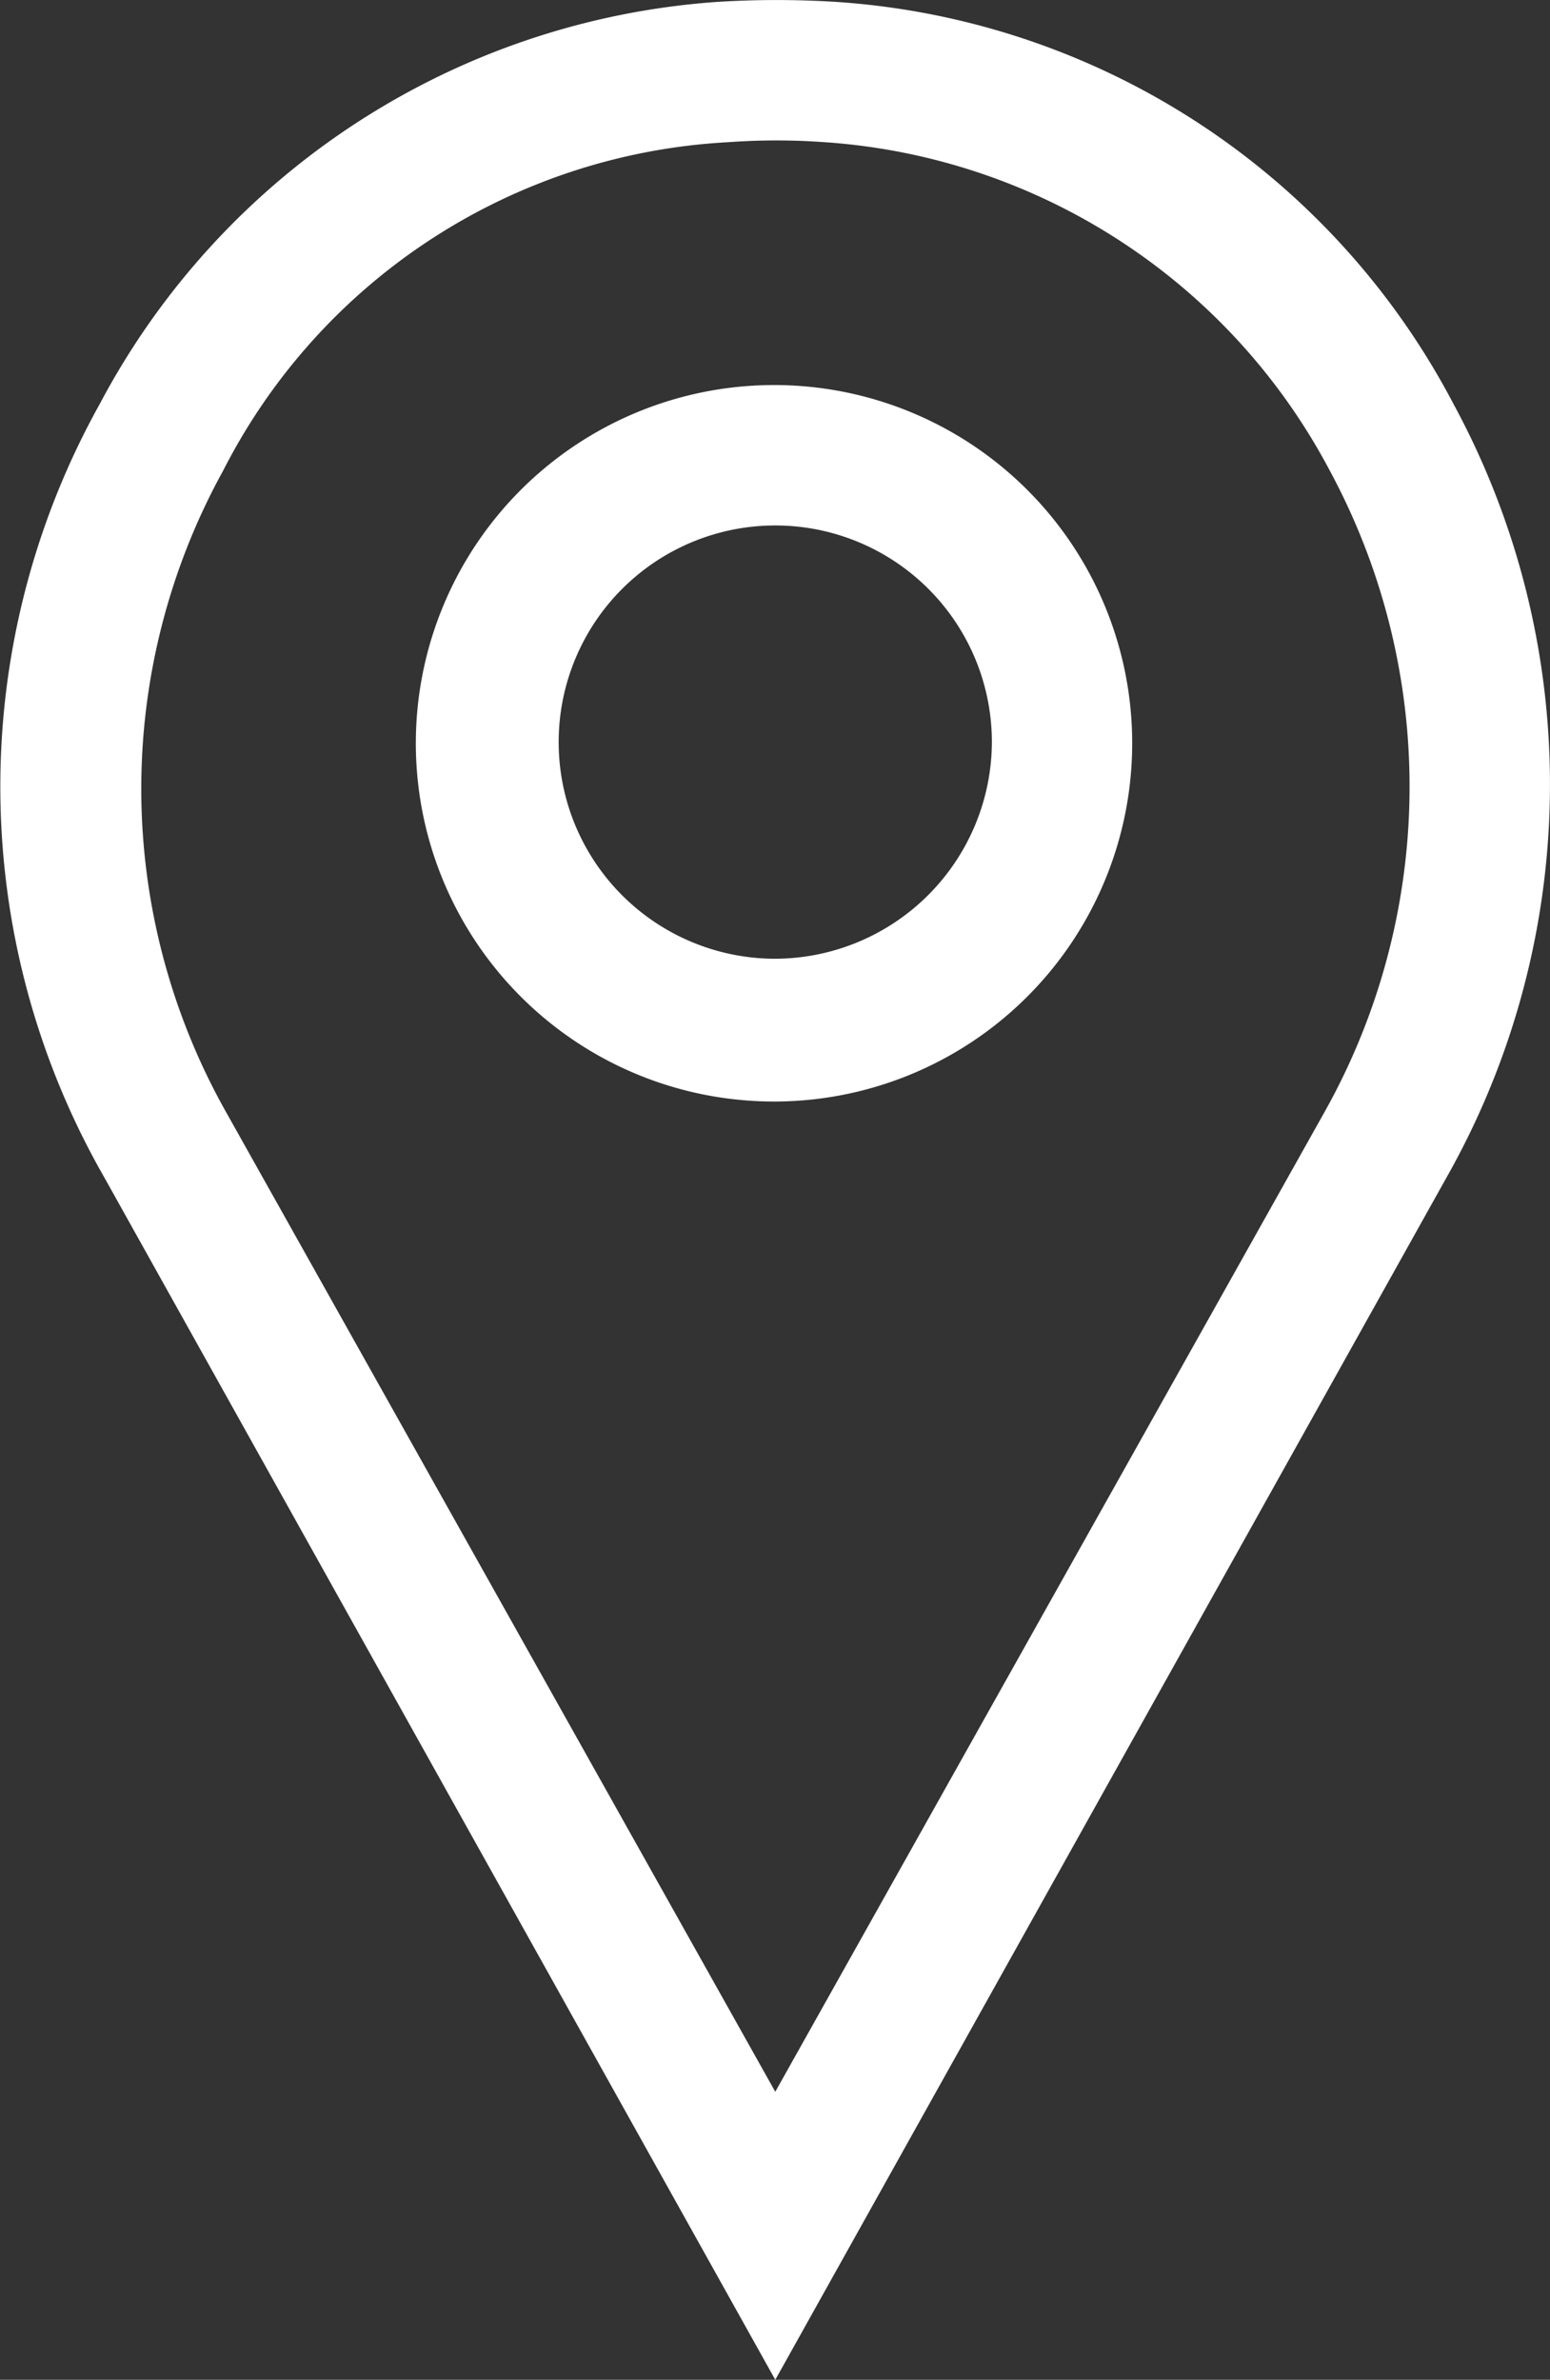 <?xml version="1.0" encoding="UTF-8"?>
<svg xmlns="http://www.w3.org/2000/svg" xmlns:xlink="http://www.w3.org/1999/xlink" id="Groupe_1259" data-name="Groupe 1259" width="19.543" height="30" viewBox="0 0 19.543 30">
  <rect x="0" y="0" width="19.543" height="30" fill="#333333" stroke="none"/>
  <defs>
    <clipPath id="clip-path">
      <rect id="Rectangle_804" data-name="Rectangle 804" width="19.543" height="30" transform="translate(0 0)" fill="none"></rect>
    </clipPath>
  </defs>
  <g id="Groupe_1256" data-name="Groupe 1256" transform="translate(0 0)" clip-path="url(#clip-path)">
    <path id="Tracé_1621" data-name="Tracé 1621" d="M18.327,5.094a9.5,9.5,0,0,0-7.8-5.071,12.016,12.016,0,0,0-1.47,0,9.563,9.563,0,0,0-7.8,5.071,9.909,9.909,0,0,0,.06,9.752L9.775,30l8.462-15.154a10.064,10.064,0,0,0,.09-9.752m-1.62,8.912L9.775,26.369,2.843,14.006a8.305,8.305,0,0,1-.03-8.072A7.6,7.6,0,0,1,9.175,1.793a8.416,8.416,0,0,1,1.23,0,7.8,7.8,0,0,1,6.362,4.141,8.386,8.386,0,0,1-.06,8.072" transform="translate(0 0)" fill="#fff"></path>
    <path id="Tracé_1622" data-name="Tracé 1622" d="M22.076,16.175a4.516,4.516,0,1,0,4.5,4.531,4.514,4.514,0,0,0-4.5-4.531m0,7.232a2.731,2.731,0,1,1,2.731-2.731,2.741,2.741,0,0,1-2.731,2.731" transform="translate(-12.301 -11.321)" fill="#fff"></path>
  </g>
</svg>
